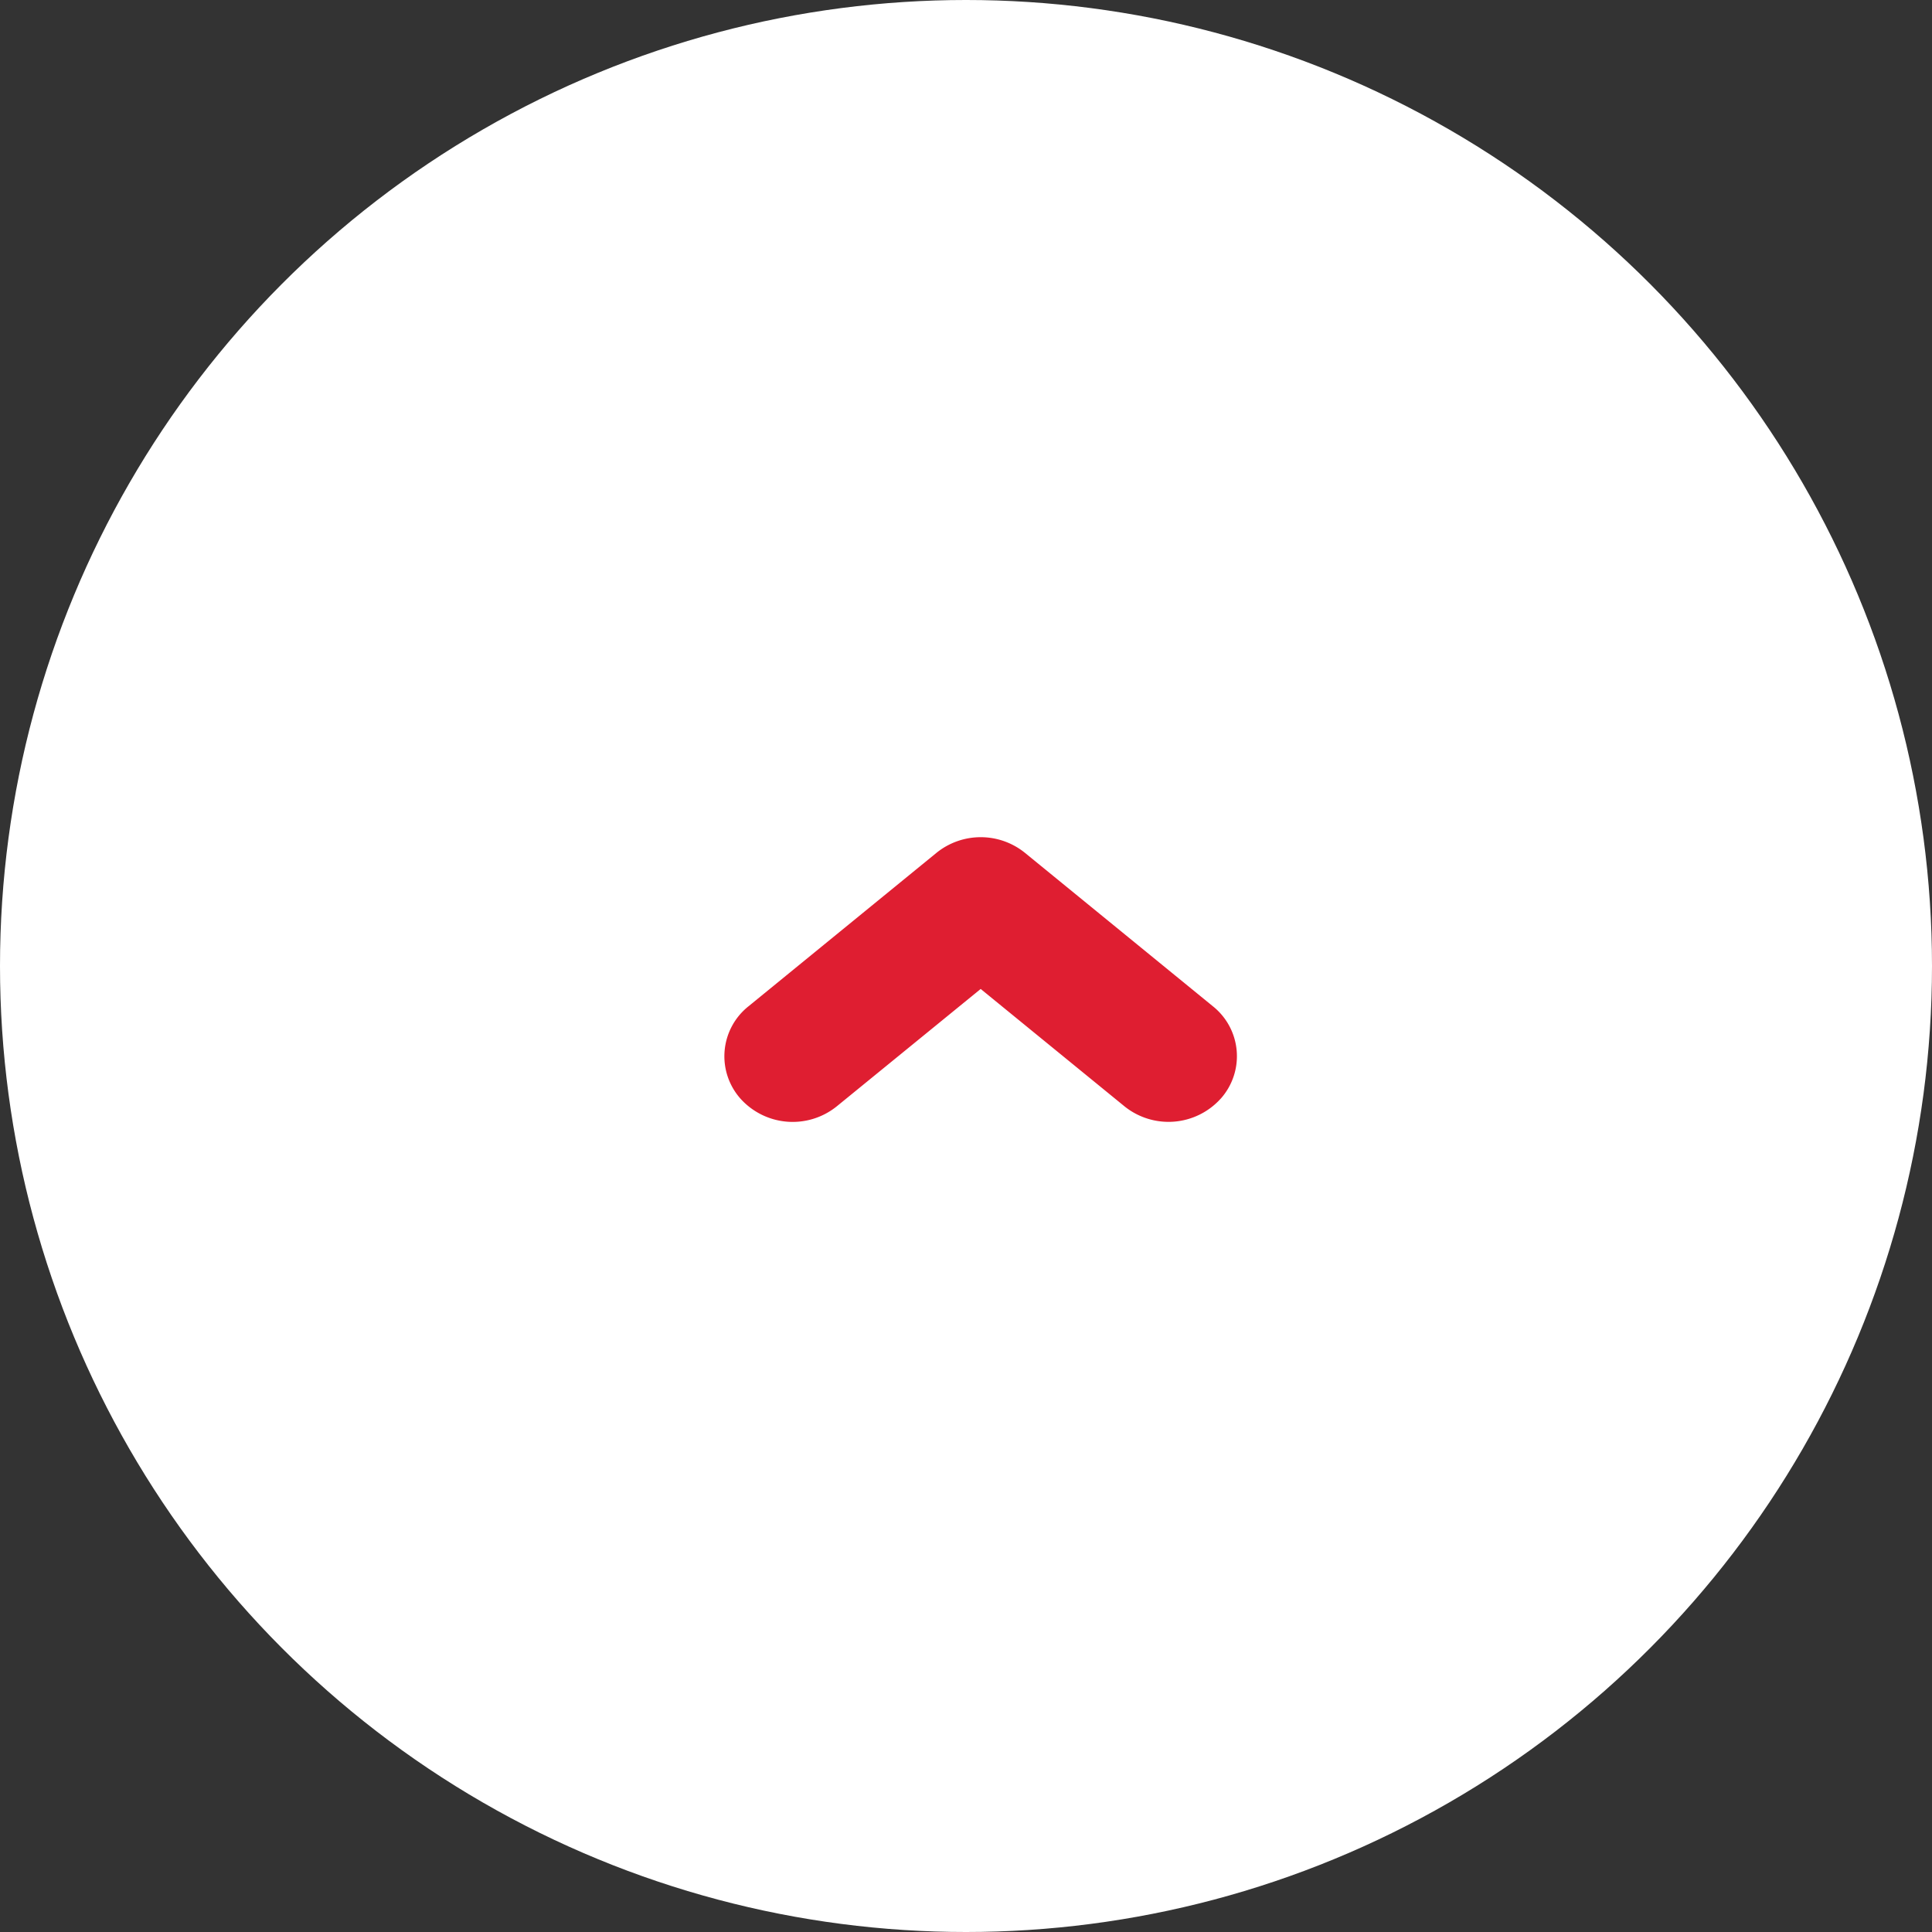 <svg id="icon-scroll" xmlns="http://www.w3.org/2000/svg" width="60" height="60" viewBox="0 0 60 60">
  <rect x="0" y="0" width="60" height="60" fill="#333333" stroke="none"/>
  <circle id="Ellipse_126" data-name="Ellipse 126" cx="30" cy="30" r="30" fill="#fff"/>
  <path id="Path_14951" data-name="Path 14951" d="M15.41,8.122a1.982,1.982,0,0,0-.243-2.872L9.331.485a2.185,2.185,0,0,0-2.746,0L.748,5.25A1.983,1.983,0,0,0,.5,8.123a2.18,2.18,0,0,0,2.989.234L7.957,4.713,12.42,8.356a2.182,2.182,0,0,0,2.989-.234Z" transform="translate(22.499 26)" fill="#df1e31"/>
</svg>
